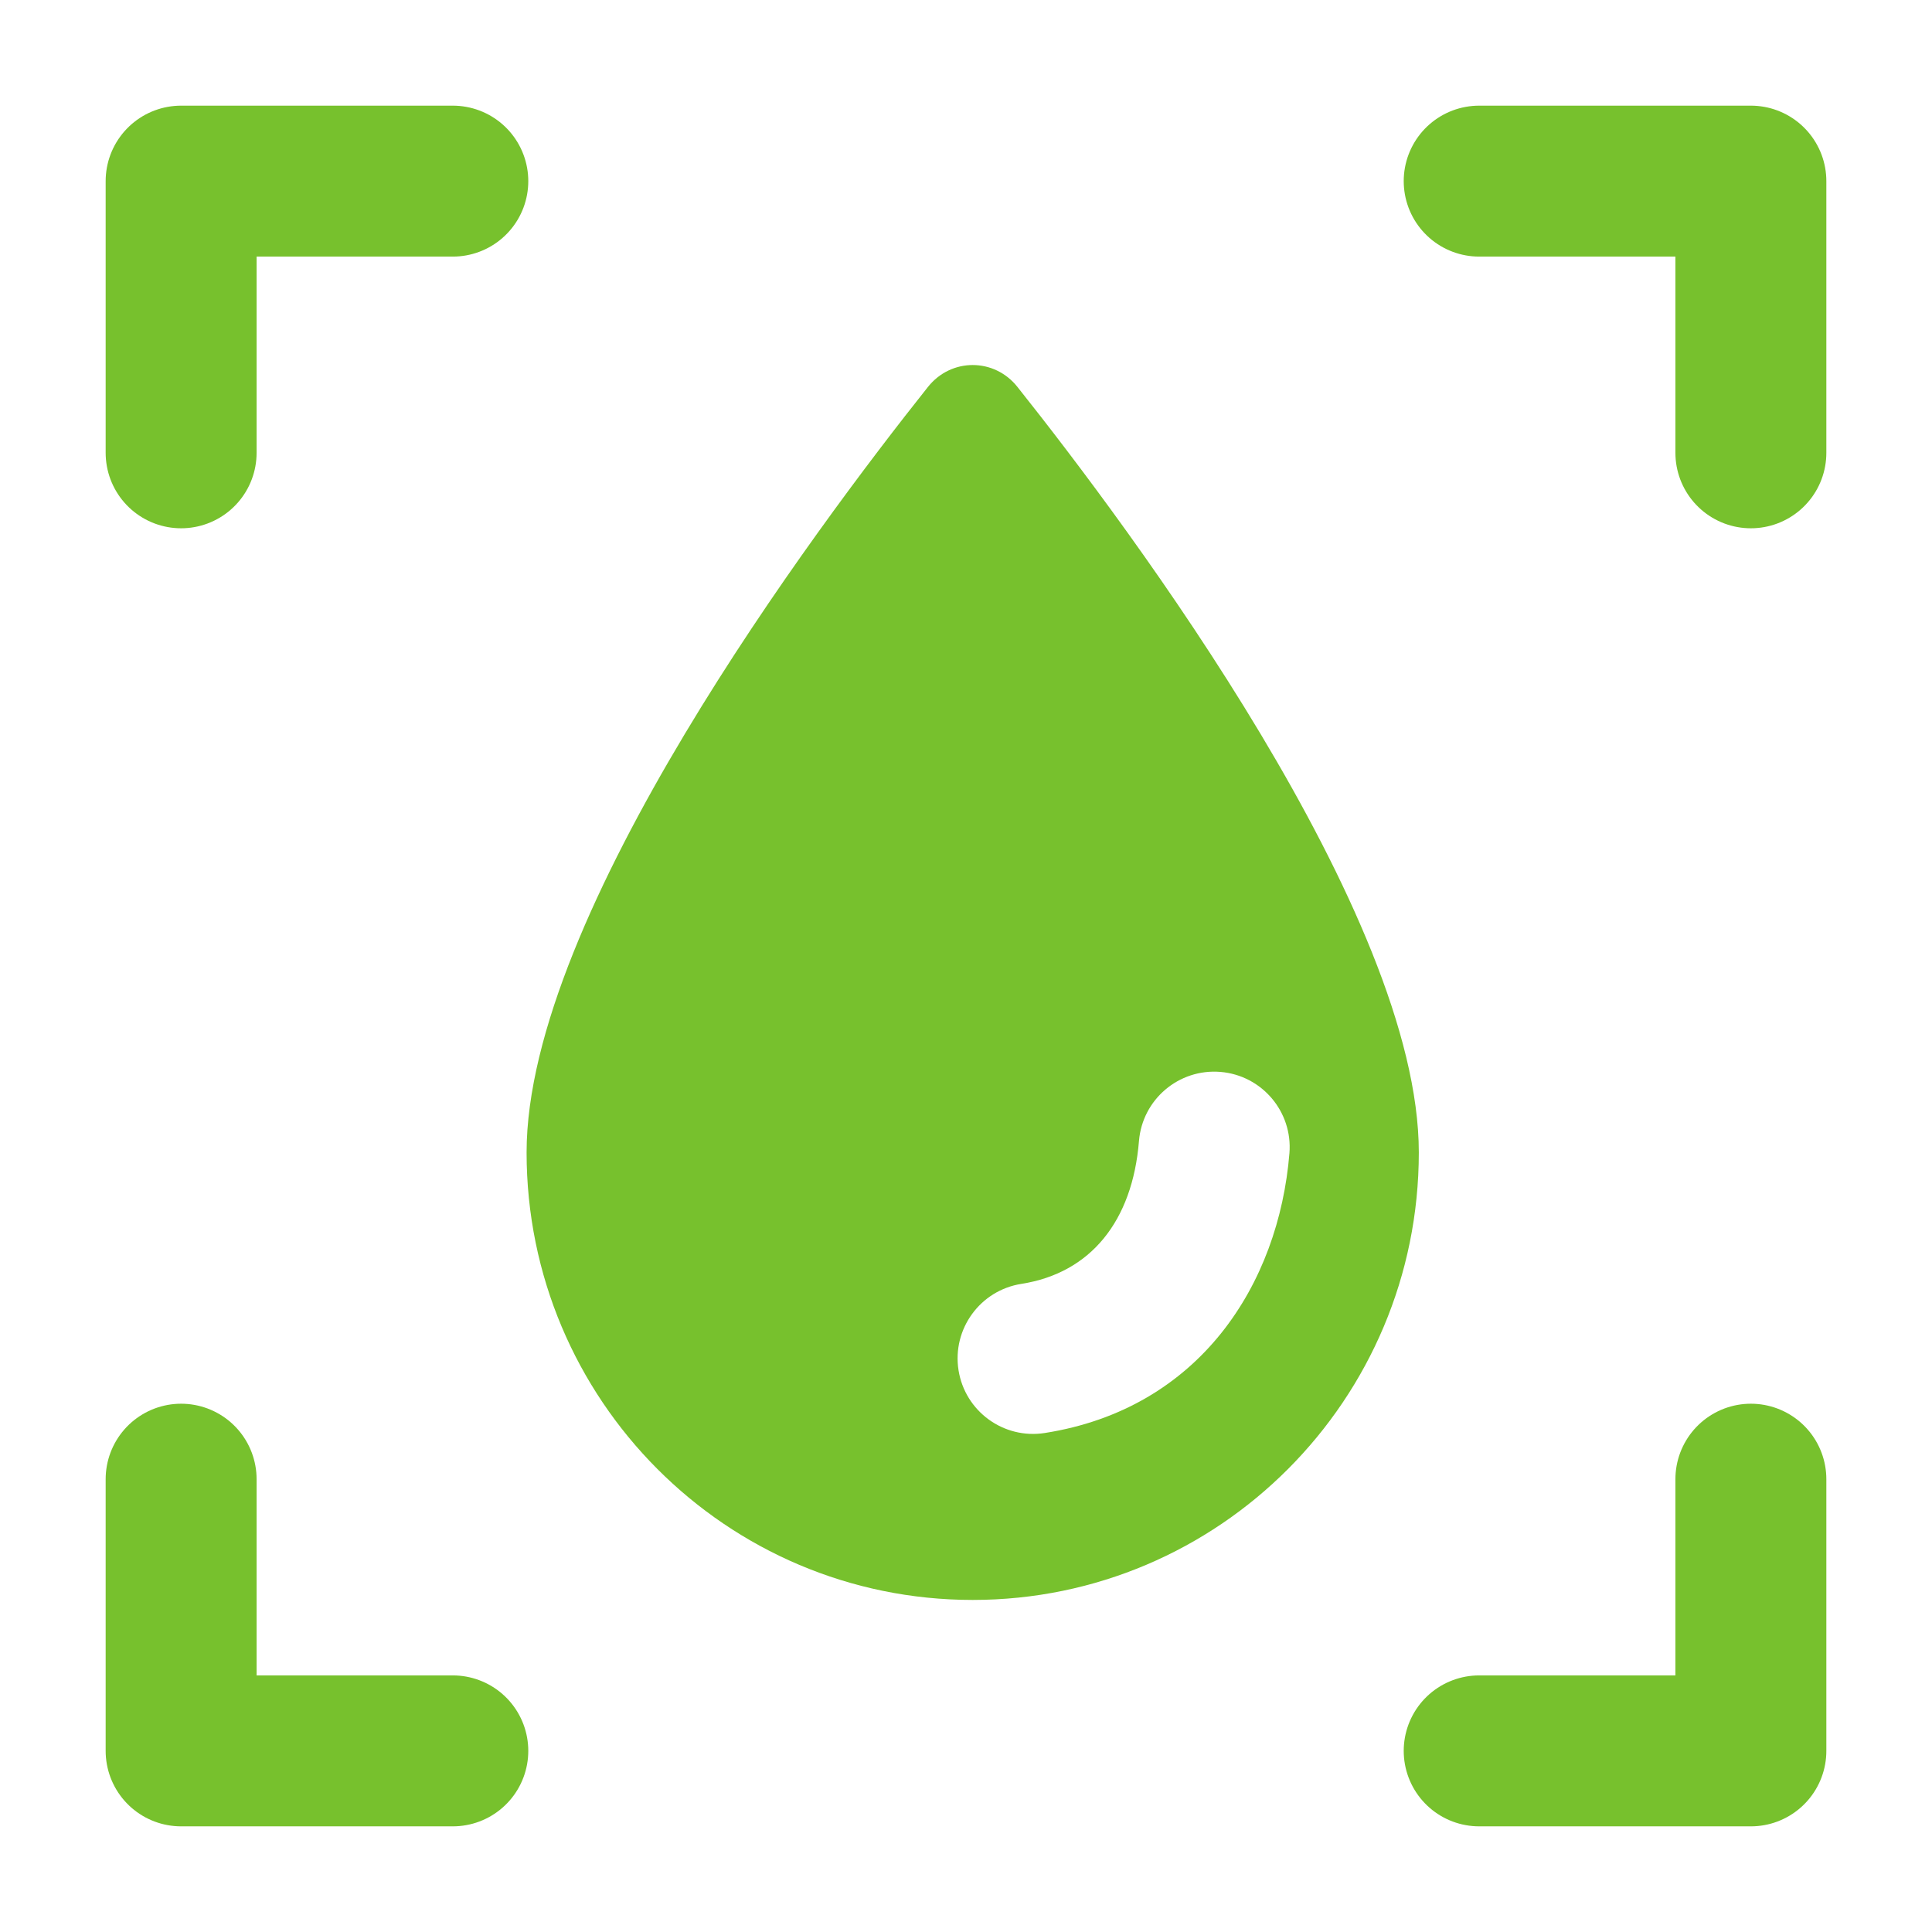 <svg width="64" height="64" viewBox="0 0 64 64" fill="none" xmlns="http://www.w3.org/2000/svg">
<path fill-rule="evenodd" clip-rule="evenodd" d="M32.222 53C40.384 53 47 46.364 47 38.177C47 30.3 37.448 17.523 33.703 12.816C32.936 11.851 31.509 11.851 30.741 12.816C26.996 17.523 17.444 30.3 17.444 38.177C17.444 46.364 24.061 53 32.222 53ZM42.714 38.203C42.826 36.827 41.802 35.621 40.426 35.508C39.049 35.396 37.843 36.42 37.73 37.797C37.514 40.452 36.13 42.17 33.834 42.53C32.47 42.745 31.538 44.024 31.752 45.388C31.967 46.752 33.246 47.684 34.61 47.47C39.742 46.664 42.359 42.548 42.714 38.203Z" fill="#77C12D"/>
<path d="M6 15V6H15" stroke="#77C12D" stroke-width="5" stroke-linecap="round" stroke-linejoin="round"/>
<path d="M6 49V58H15" stroke="#77C12D" stroke-width="5" stroke-linecap="round" stroke-linejoin="round"/>
<path d="M58 15V6H49" stroke="#77C12D" stroke-width="5" stroke-linecap="round" stroke-linejoin="round"/>
<path d="M58 49V58H49" stroke="#77C12D" stroke-width="5" stroke-linecap="round" stroke-linejoin="round"/>
</svg>